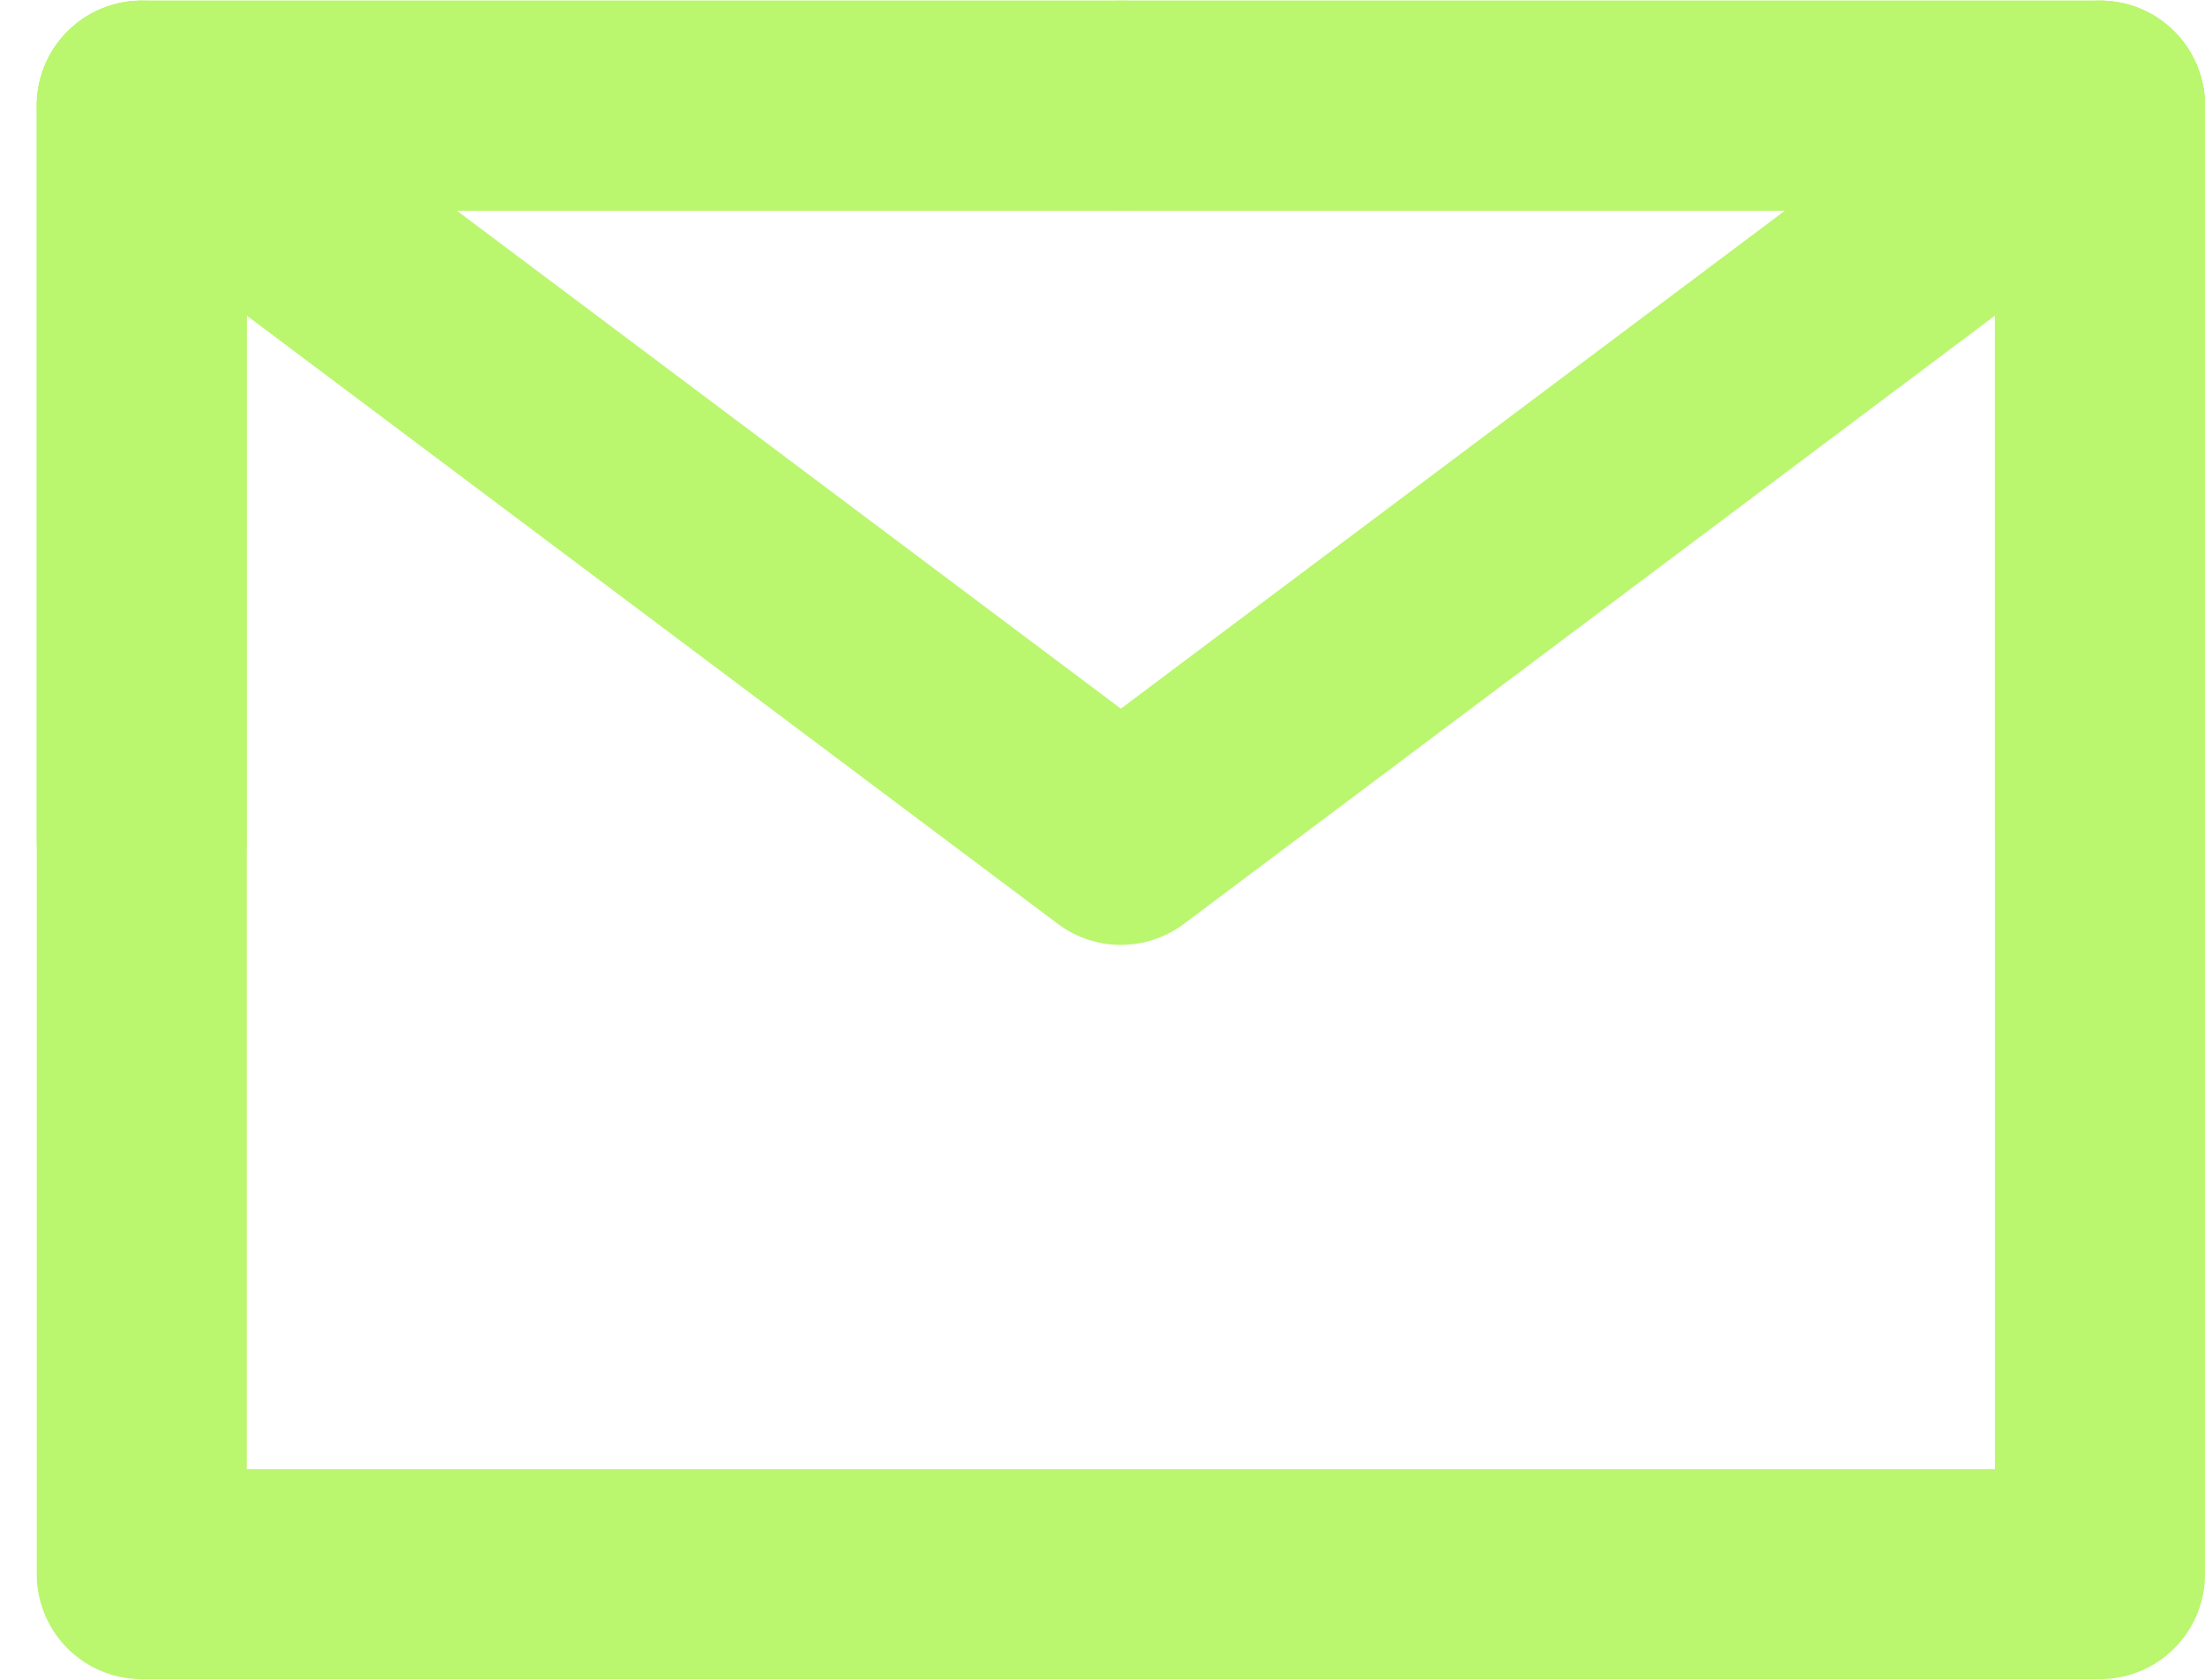 <?xml version="1.0" encoding="UTF-8"?> <svg xmlns="http://www.w3.org/2000/svg" width="21" height="16" viewBox="0 0 21 16" fill="none"><path d="M1.35 14.994H20V8V1.006H10.675H1.35V8V14.994Z" stroke="#BAF66E" stroke-width="2" stroke-linejoin="round"></path><path d="M1.35 1.006L10.675 8L20 1.006" stroke="#BAF66E" stroke-width="2" stroke-linecap="round" stroke-linejoin="round"></path><path d="M10.675 1.006H1.35V8" stroke="#BAF66E" stroke-width="2" stroke-linecap="round" stroke-linejoin="round"></path><path d="M20 8V1.006H10.675" stroke="#BAF66E" stroke-width="2" stroke-linecap="round" stroke-linejoin="round"></path></svg> 